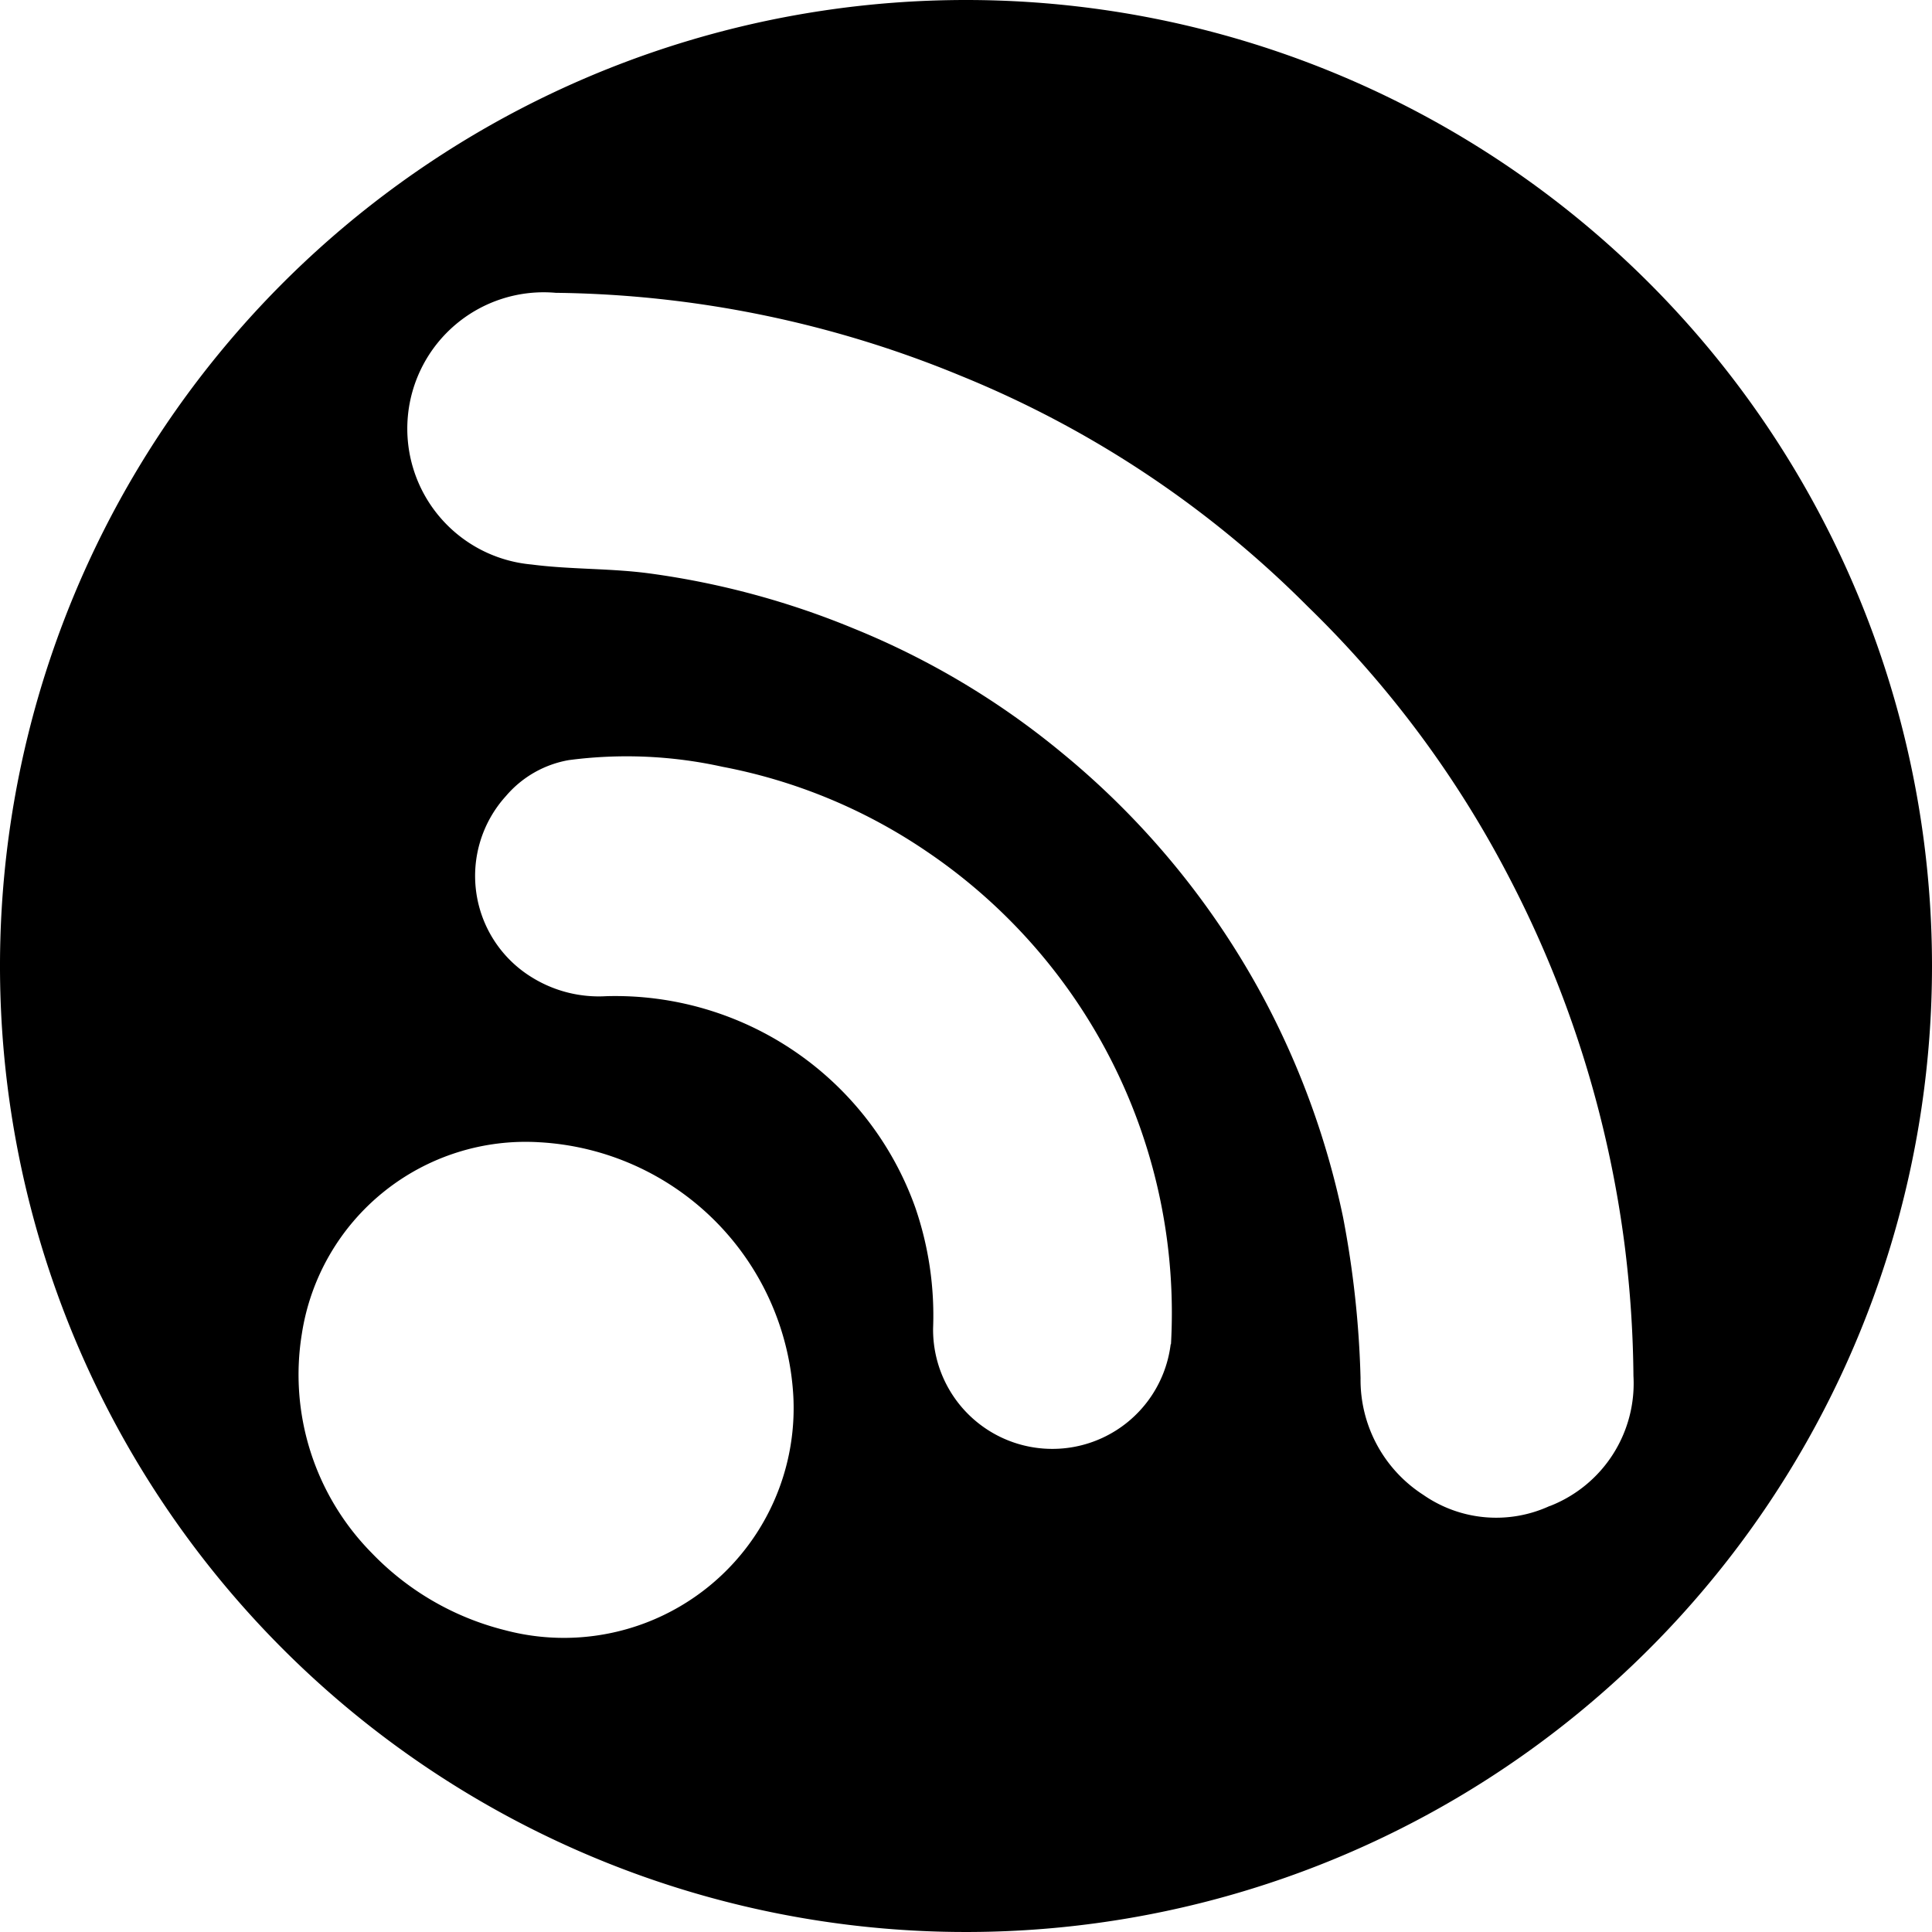 <svg id="icons" xmlns="http://www.w3.org/2000/svg" viewBox="0 0 64 64"><title>changa_rss-circle</title><path id="_Compound_Path_" data-name="&lt;Compound Path&gt;" d="M32,0A32,32,0,1,0,64,32,32,32,0,0,0,32,0ZM16.72,54a9.22,9.22,0,0,1-4.41-2.56A8.41,8.41,0,0,1,10,44.18a7.5,7.5,0,0,1,7.89-6.34,8.92,8.92,0,0,1,8.39,8.41A7.61,7.61,0,0,1,16.72,54Zm22.06-9.47A3.95,3.95,0,0,1,30.91,44,11,11,0,0,0,30.32,40,10.55,10.55,0,0,0,20.08,33a4.21,4.21,0,0,1-2.47-.63,3.94,3.94,0,0,1-.85-6,3.53,3.53,0,0,1,2.08-1.19,14.69,14.69,0,0,1,5.09.22,18,18,0,0,1,6.76,2.8,18.45,18.45,0,0,1,8.1,16.33Zm12.55,5.36a4.23,4.23,0,0,1-4.18-.37,4.53,4.53,0,0,1-2.08-3.87,32.64,32.64,0,0,0-.58-5.33,27.16,27.16,0,0,0-2.58-7.16,27,27,0,0,0-6.73-8.22,26.38,26.38,0,0,0-6.9-4.12A27.22,27.22,0,0,0,21.55,19c-1.31-.18-2.63-.13-3.94-.3a4.5,4.5,0,0,1,.8-9,36.16,36.16,0,0,1,13.42,2.75,34.61,34.61,0,0,1,11.49,7.64A34.87,34.87,0,0,1,50,29.08a36.37,36.37,0,0,1,3.83,12.26,37.09,37.09,0,0,1,.28,4.24A4.36,4.36,0,0,1,51.34,49.89Z"/></svg>